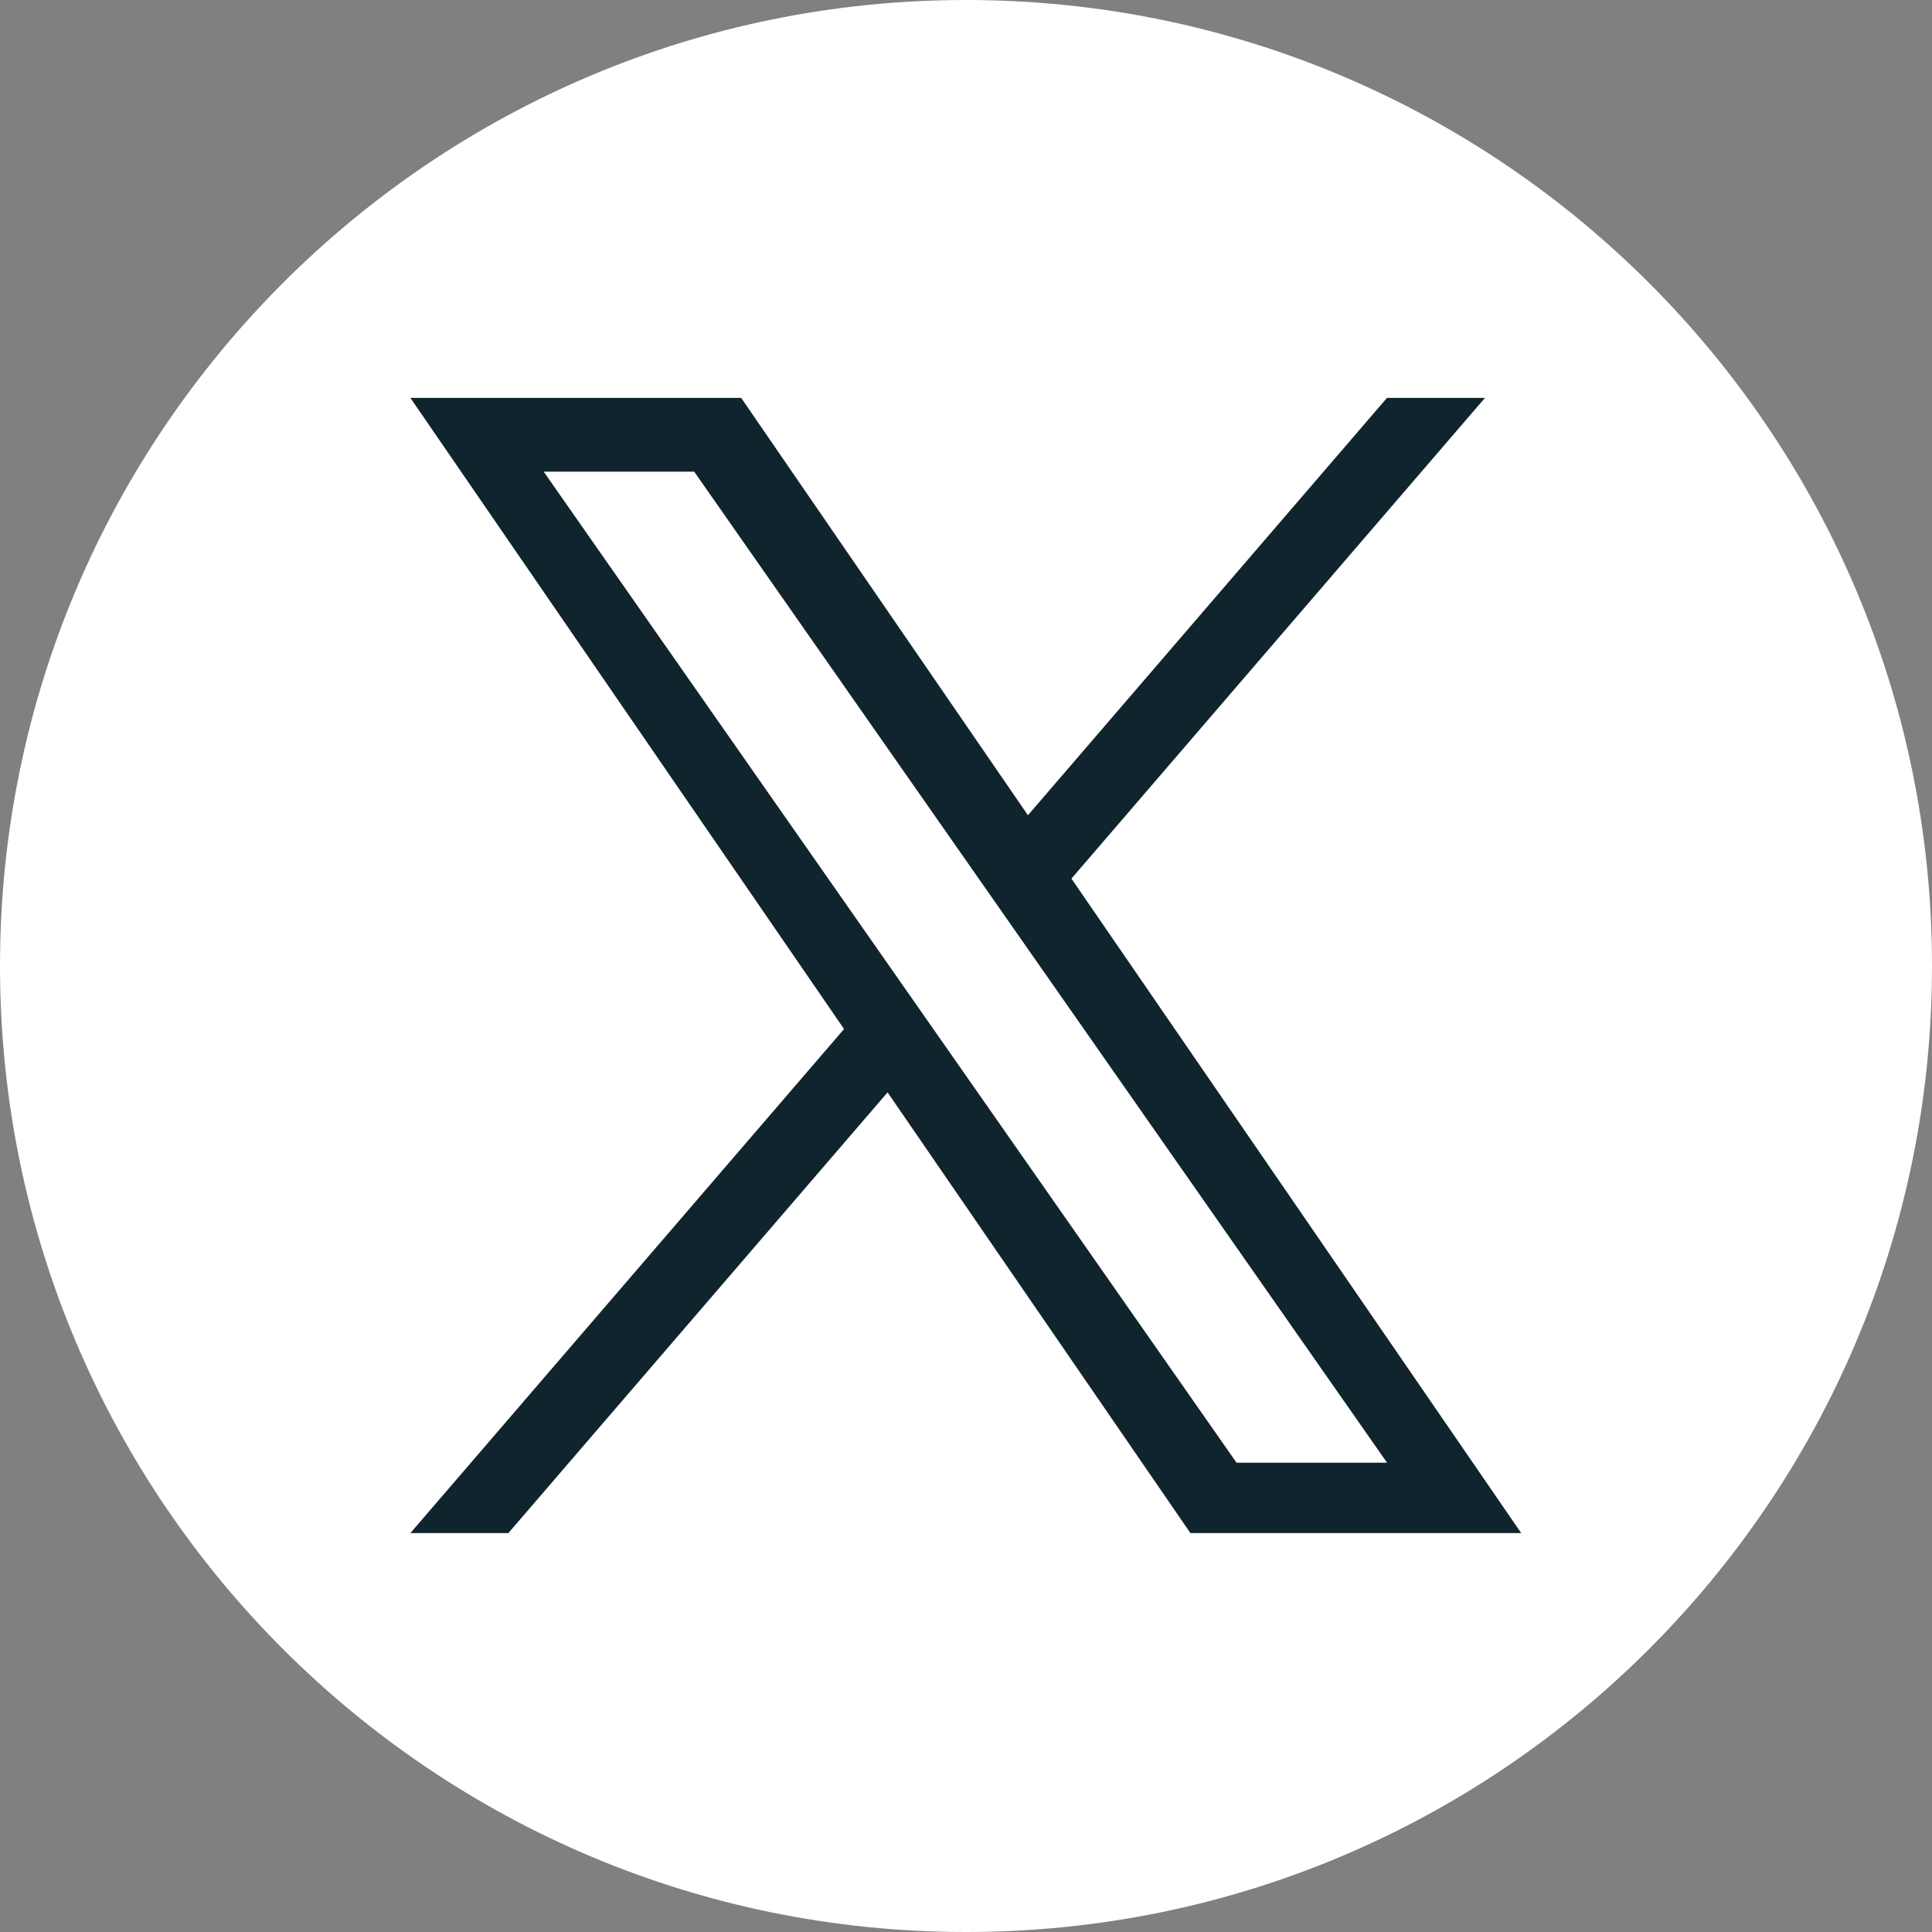 <svg width="32" height="32" viewBox="0 0 32 32" fill="none" xmlns="http://www.w3.org/2000/svg">
<rect x="0" y="0" width="32" height="32" fill="#808080" stroke="none"/>
<g id="fi_5969020" clip-path="url(#clip0_6076_6038)">
<g id="Group">
<path id="Vector" d="M16 0C7.164 0 0 7.164 0 16C0 24.836 7.164 32 16 32C24.836 32 32 24.836 32 16C32 7.164 24.836 0 16 0Z" fill="white"/>
<path id="Vector_2" d="M17.747 14.552L24.596 6.59H22.973L17.026 13.503L12.276 6.59H6.797L13.98 17.044L6.797 25.393H8.42L14.701 18.093L19.717 25.393H25.196L17.746 14.552H17.747ZM9.005 7.812H11.498L22.974 24.227H20.481L9.005 7.812Z" fill="#10242D"/>
</g>
</g>
<defs>
<clipPath id="clip0_6076_6038">
<rect width="32" height="32" fill="white"/>
</clipPath>
</defs>
</svg>
